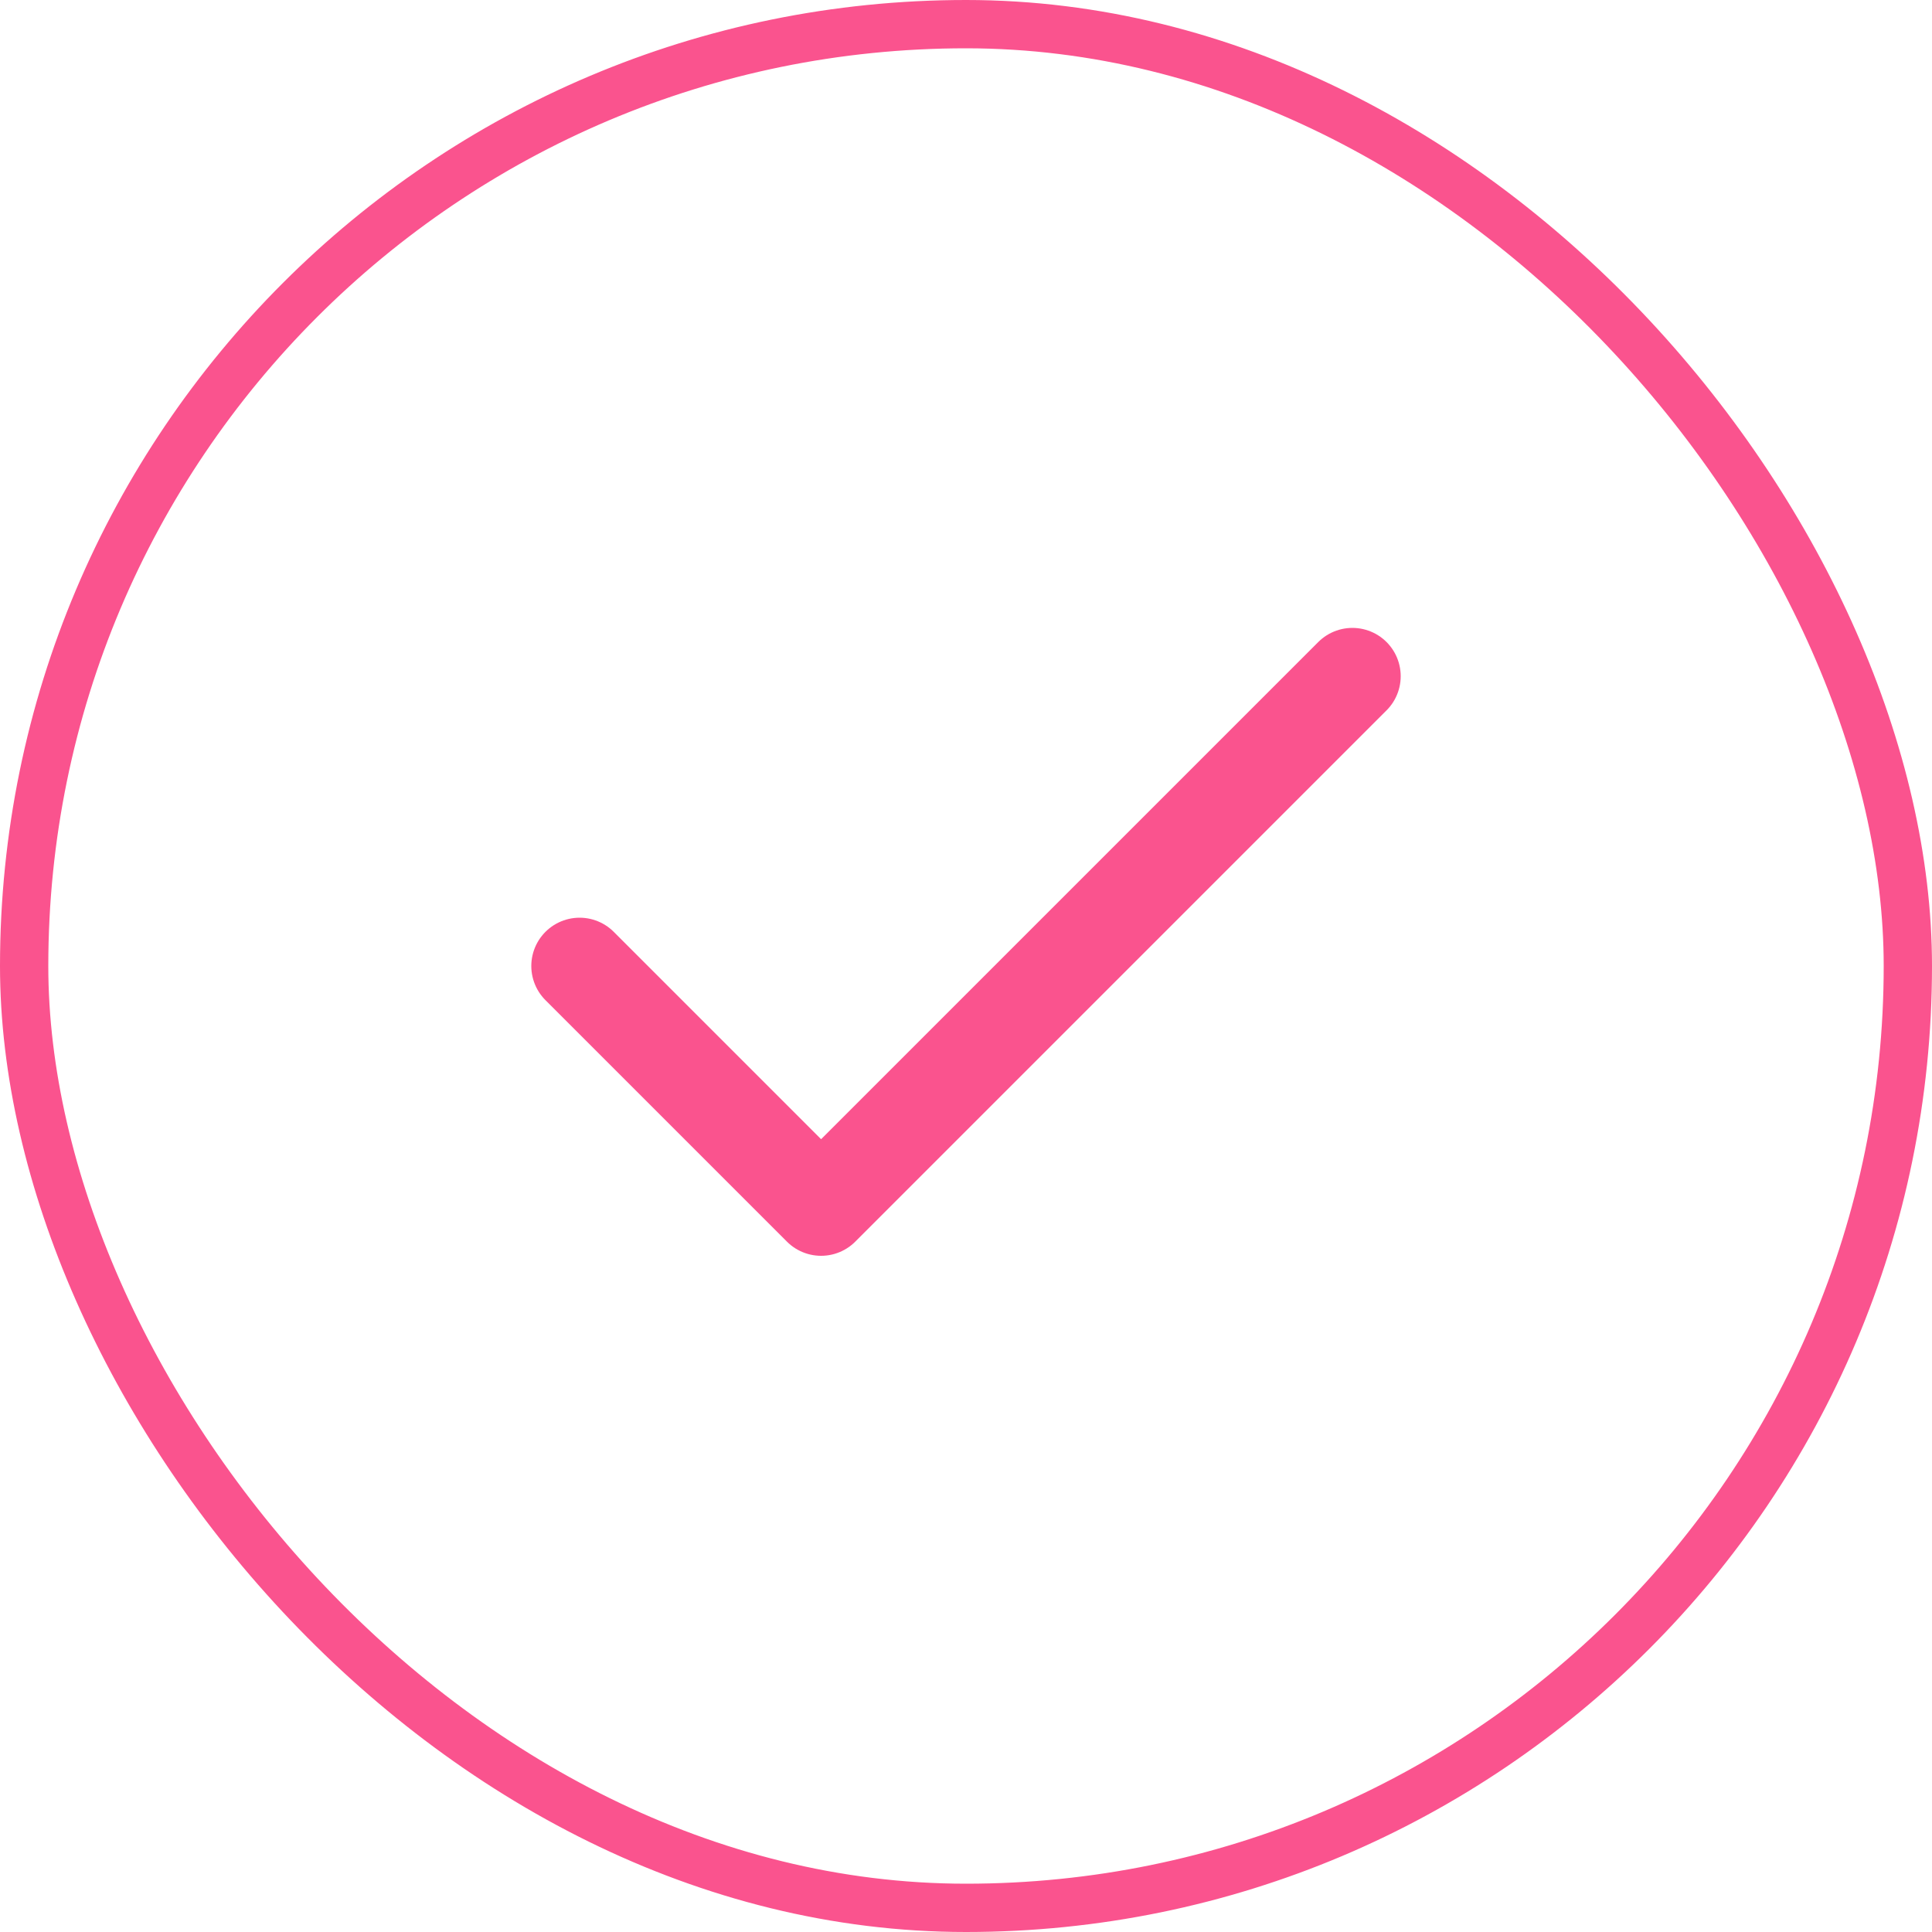 <svg width="40" height="40" viewBox="0 0 40 40" fill="none" xmlns="http://www.w3.org/2000/svg">
<rect x="0.5" y="0.5" width="39" height="39" rx="19.5" stroke="#FA538E"/>
<path d="M28 14L17 25L12 20" stroke="#FA538E" stroke-width="2" stroke-linecap="round" stroke-linejoin="round"/>
</svg>
